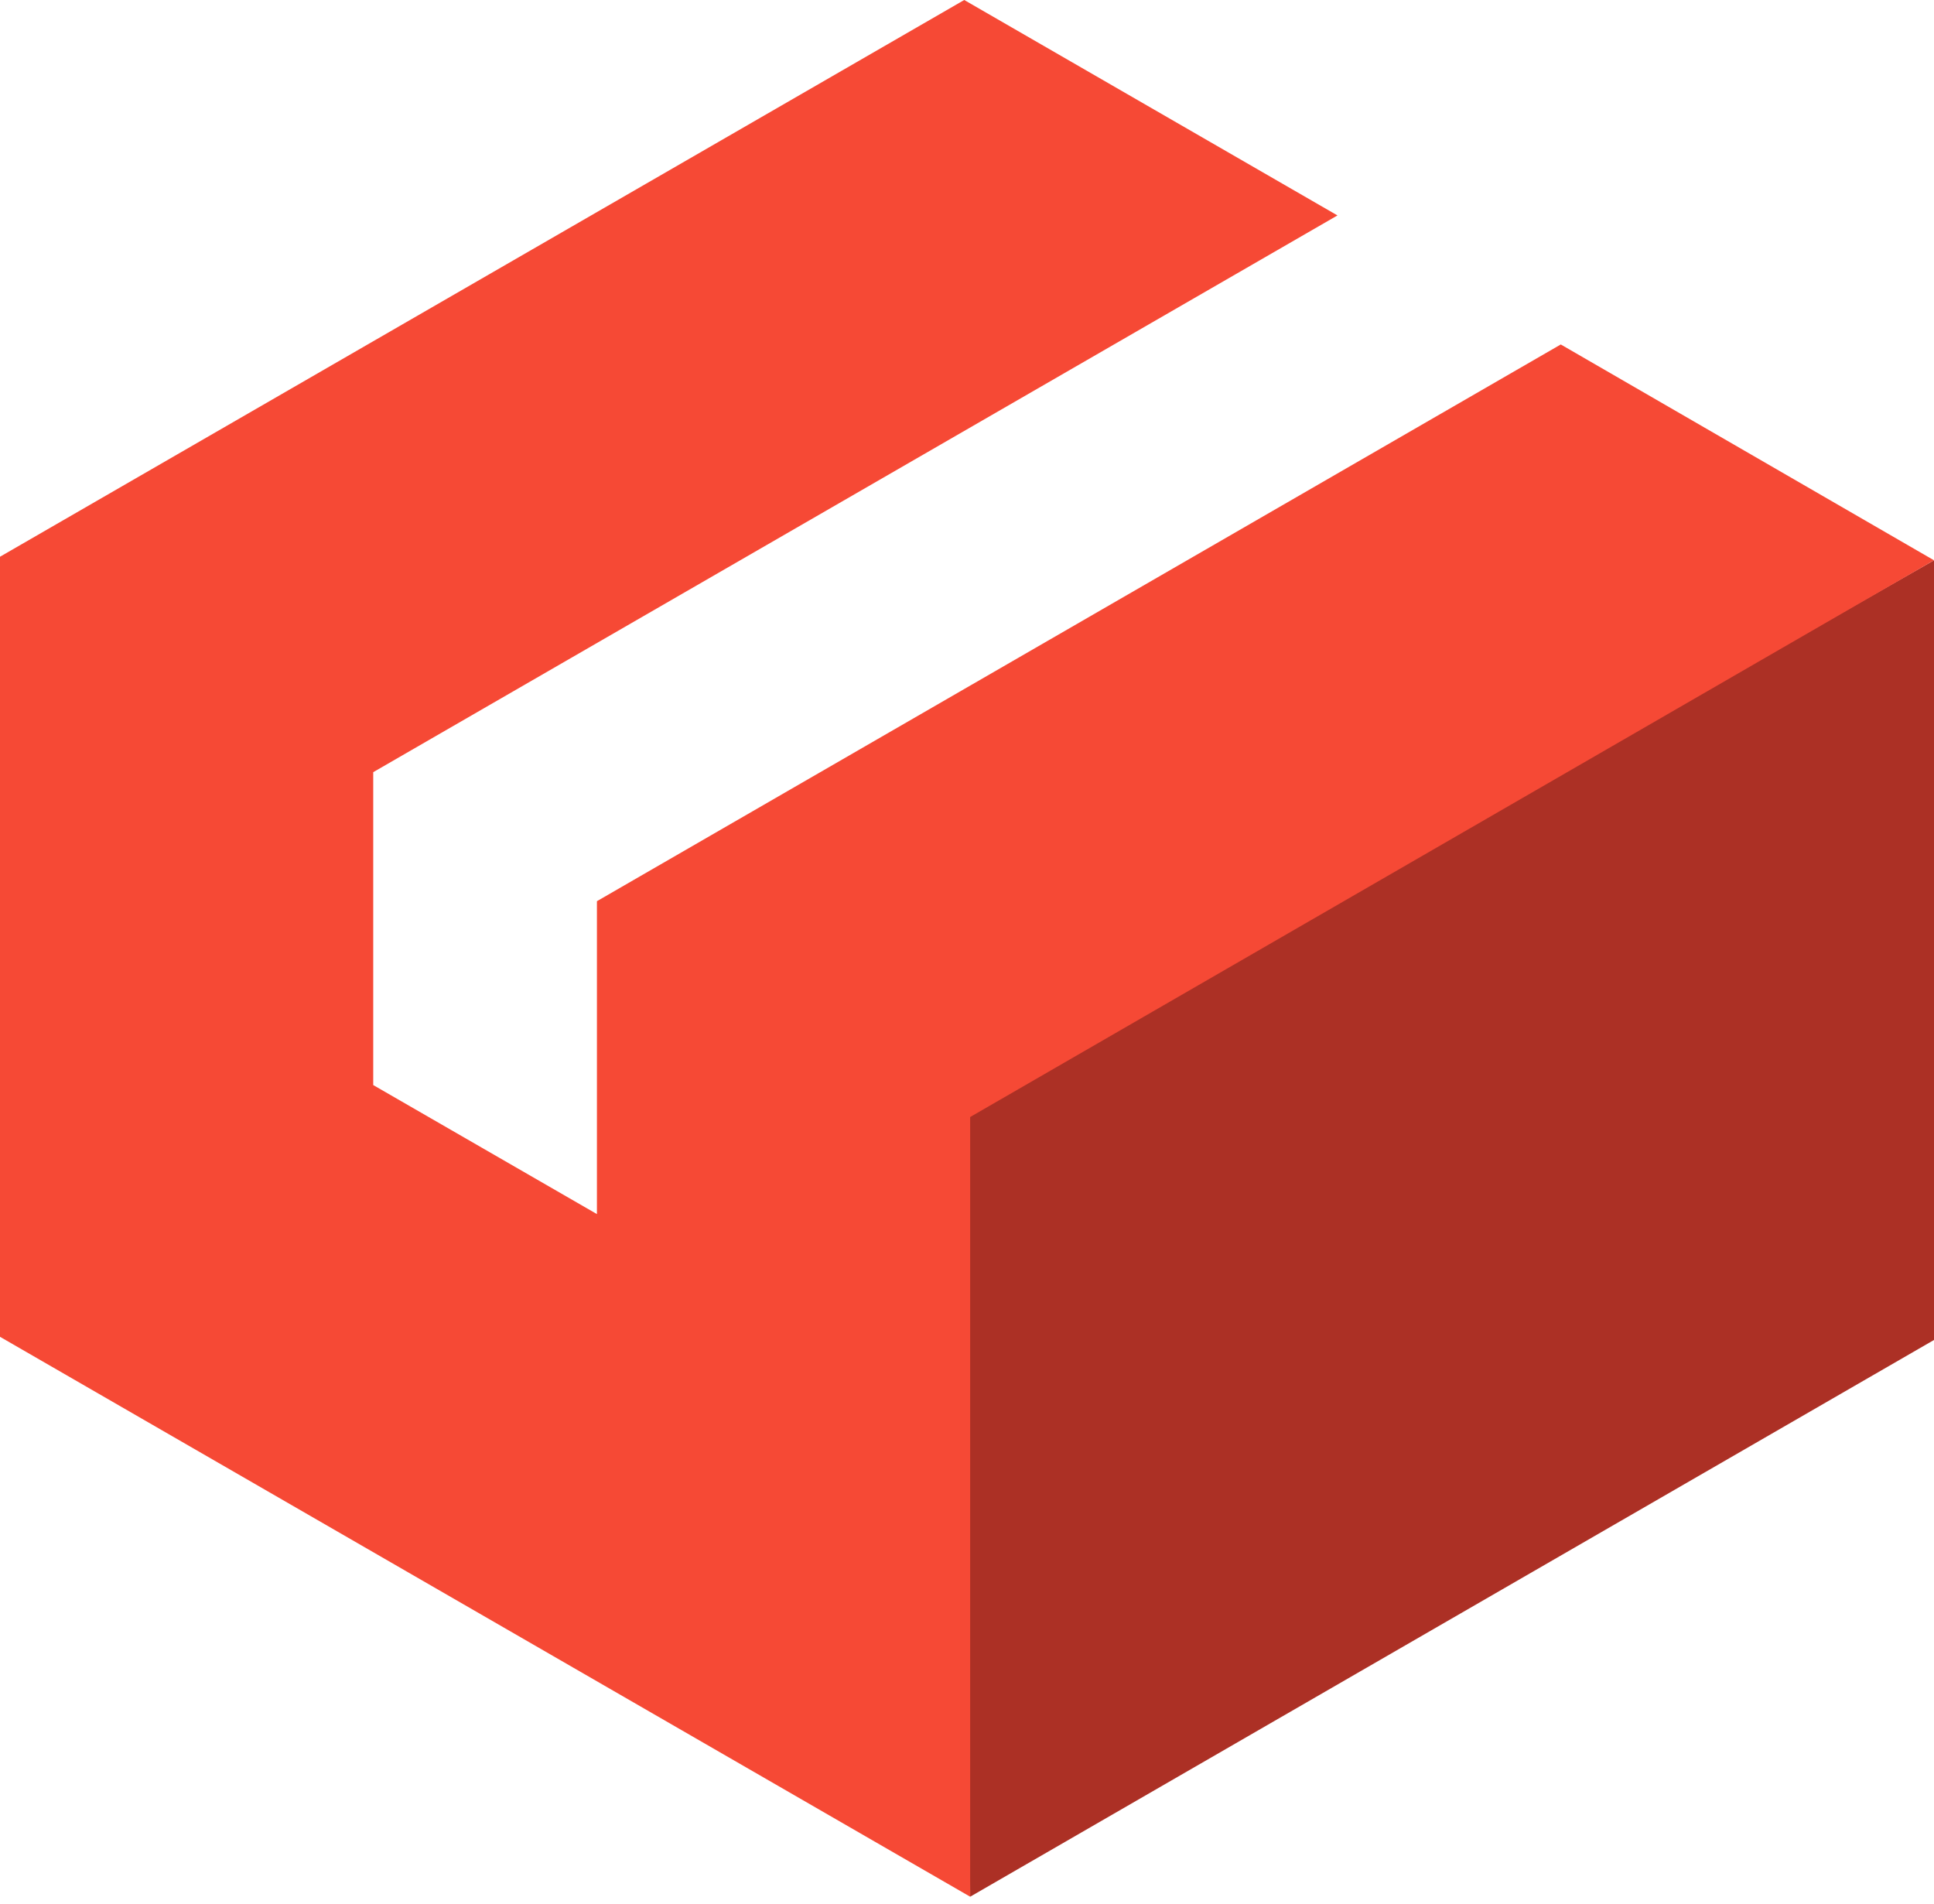 <svg width="128" height="126" viewBox="0 0 128 126" fill="none" xmlns="http://www.w3.org/2000/svg">
<g clip-path="url(#clip0_1_334)">
<path d="M64 73.584L64.209 125.521L128 88.677V37.08L64 73.584Z" fill="#AC3025"/>
<path d="M103.298 22.796L39.507 59.639V80.346L24.702 71.807V51.101L88.519 14.257L63.817 0L0 36.844V88.467L64.209 125.52V73.922L128 37.079L103.298 22.796Z" fill="#F64935"/>
</g>
<defs>
<clipPath id="clip0_1_334">
<rect width="128" height="125.984" fill="white"/>
</clipPath>
</defs>
</svg>
